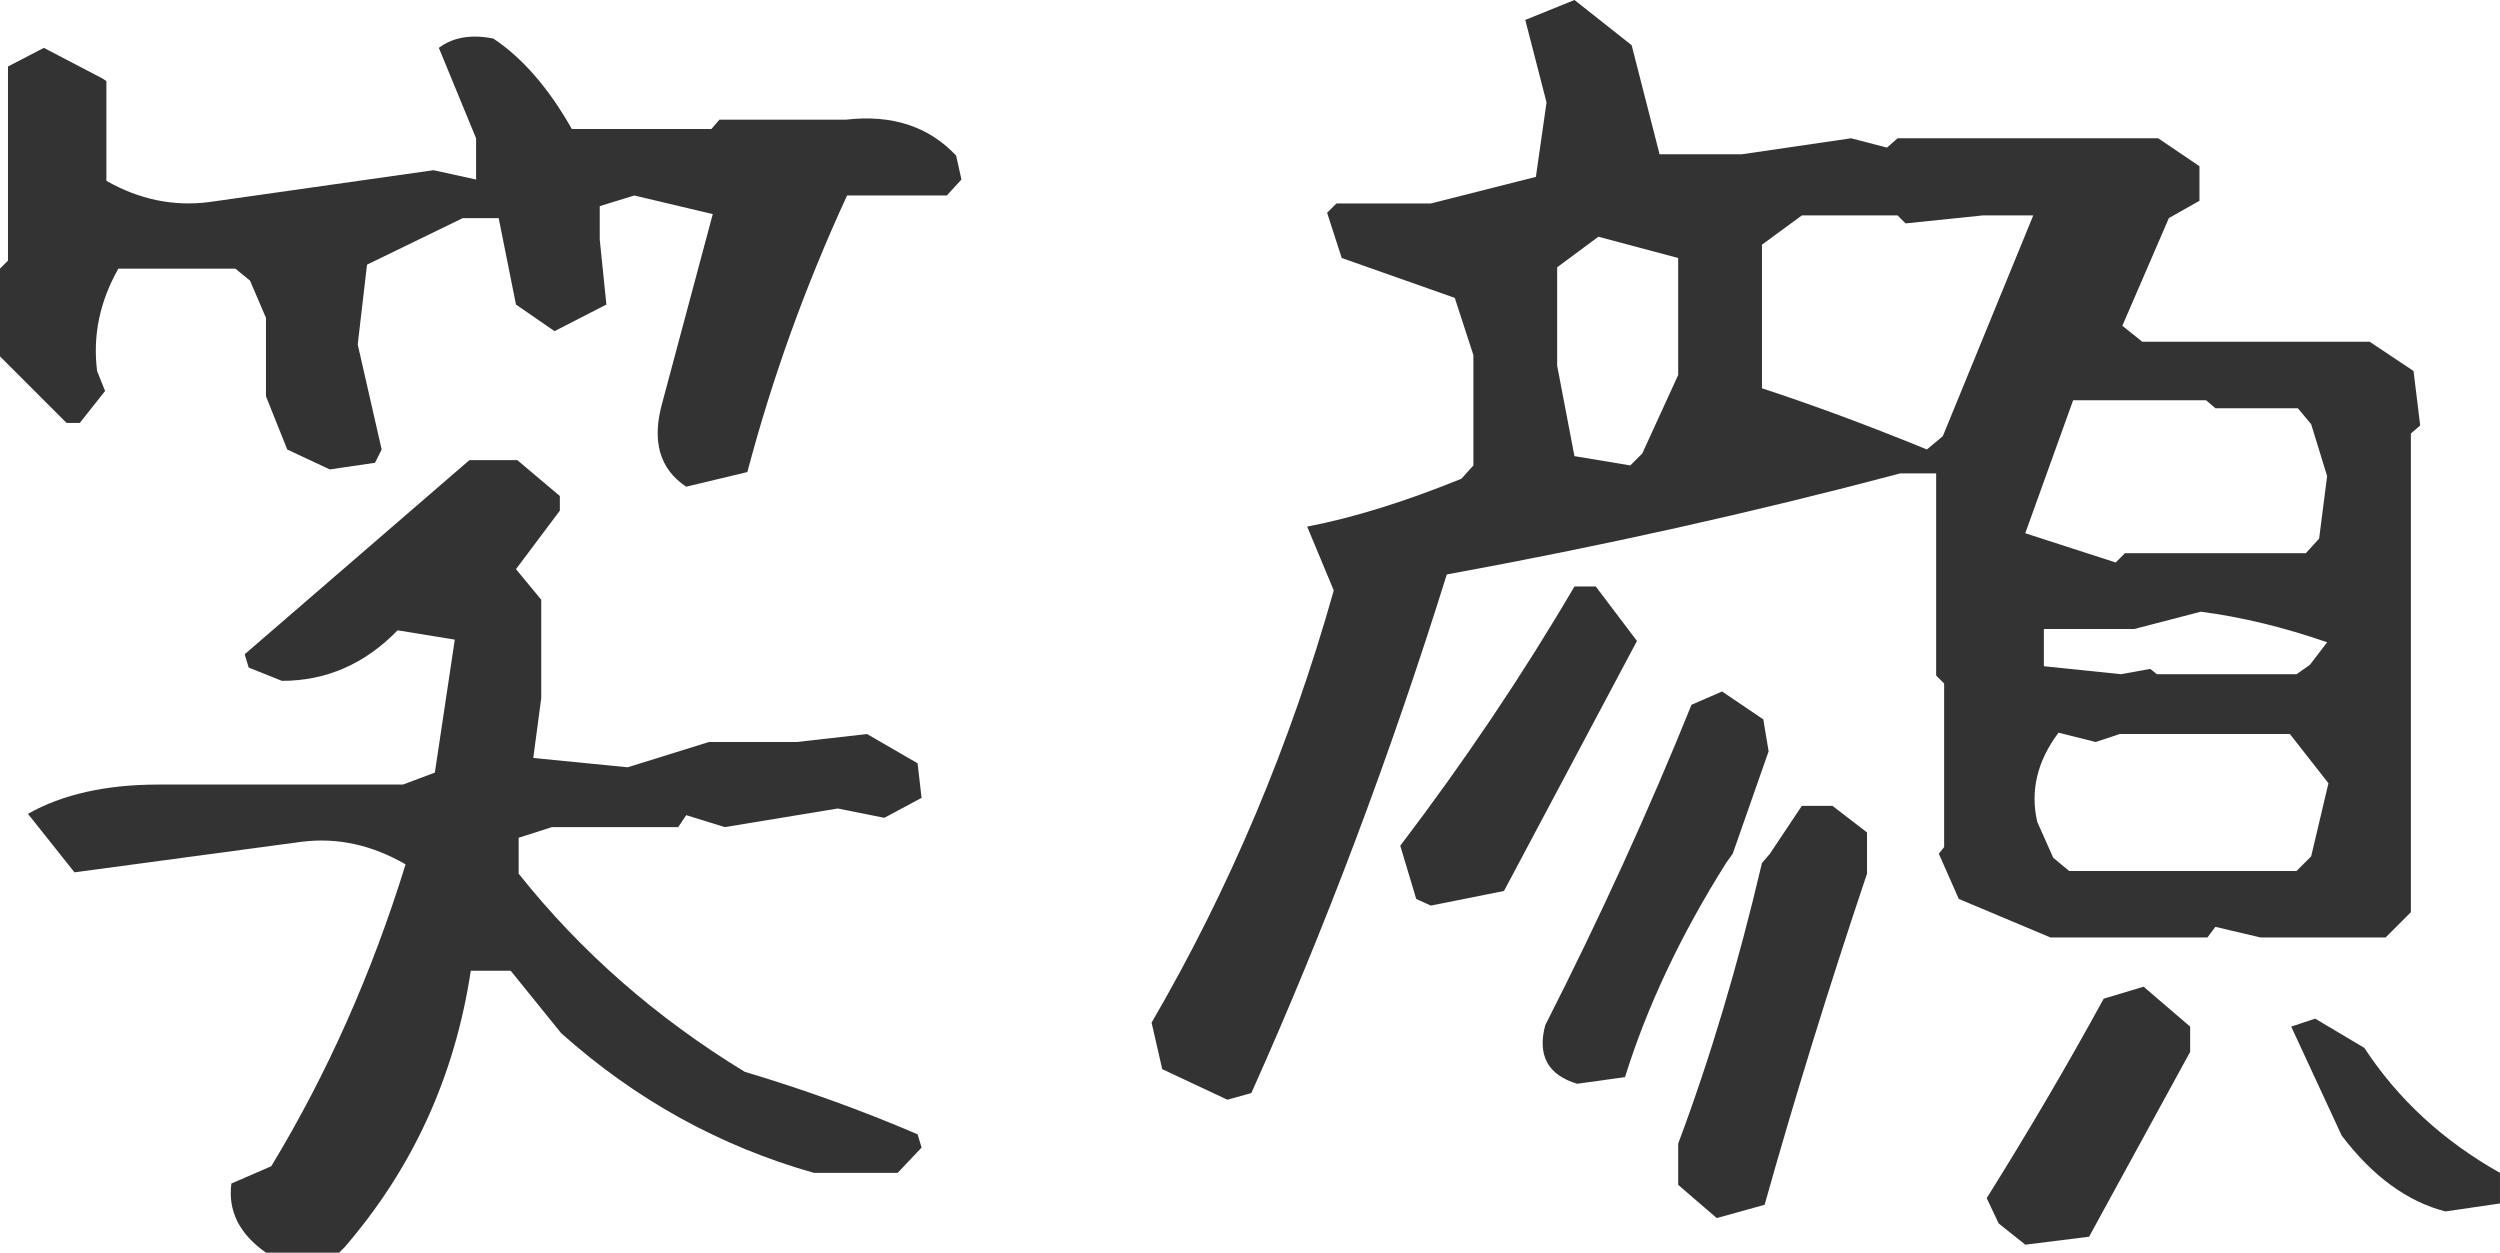 <?xml version="1.0" encoding="UTF-8"?><svg id="_レイヤー_2" xmlns="http://www.w3.org/2000/svg" viewBox="0 0 170.766 85.564"><defs><style>.cls-1{fill:#333;}</style></defs><g id="_レイヤー_1-2"><path class="cls-1" d="M46.87,33.245c-1.817-1.21-2.362-3.118-1.635-5.722l3.452-12.898-5.359-1.272-2.362.727v2.271l.454,4.451-3.542,1.817-2.634-1.817-1.181-5.904h-2.452l-6.54,3.179-.636,5.45,1.635,7.176-.454.908-3.088.454-2.907-1.362-1.453-3.633v-5.359l-1.09-2.543-.999-.817h-7.993c-1.272,2.241-1.758,4.573-1.453,6.994l.545,1.362-1.726,2.18h-.908L0,24.343v-5.995l.545-.545V4.542l2.452-1.272,3.997,2.089.273.182v6.812c2.239,1.272,4.571,1.758,6.994,1.453l15.351-2.18,2.907.636v-2.816l-2.543-6.177c.967-.727,2.21-.938,3.724-.636,1.998,1.333,3.783,3.393,5.359,6.177h9.537l.545-.636h8.629c3.147-.363,5.661.454,7.539,2.452l.363,1.635-.999,1.09h-6.812c-2.848,6.177-5.118,12.476-6.812,18.893l-4.178.999ZM18.167,85.564c-1.817-1.272-2.605-2.848-2.362-4.723l2.725-1.181c3.815-6.297,6.872-13.171,9.174-20.619-2.303-1.331-4.664-1.846-7.085-1.544l-15.532,2.089-3.179-3.997c2.362-1.331,5.327-1.998,8.902-1.998h16.713l2.18-.817,1.362-9.083-3.906-.636c-2.241,2.303-4.875,3.452-7.902,3.452l-2.271-.908-.273-.908,15.351-13.262h3.27l2.907,2.452v.999l-2.997,3.997,1.726,2.089v6.722l-.545,4.087,6.449.636,5.541-1.726h5.995l4.814-.545,3.452,1.998.273,2.362-2.543,1.362-3.179-.636-7.721,1.272-2.634-.817-.545.817h-8.629l-2.271.727v2.452c4.237,5.33,9.385,9.842,15.442,13.534,4.056,1.213,7.993,2.634,11.808,4.269l.273.908-1.635,1.726h-5.722c-6.42-1.817-12.172-4.996-17.258-9.537l-3.452-4.269h-2.725c-1.09,7.208-3.967,13.502-8.629,18.893l-.363.363h-4.996Z"/><path class="cls-1" d="M83.839,75.119l-4.451-2.089-.727-3.179c5.327-9.142,9.476-18.984,12.444-29.521l-1.817-4.36c3.147-.604,6.66-1.694,10.537-3.27l.817-.908v-7.539l-1.272-3.906-7.721-2.725-.999-3.088.636-.636h6.449l7.176-1.817.727-5.087-1.453-5.632,3.361-1.362,3.906,3.088,1.907,7.448h5.632l7.448-1.09,2.452.636.727-.636h17.803l2.816,1.907v2.362l-2.089,1.181-3.179,7.357,1.362,1.09h15.532l2.997,1.998.454,3.724-.636.545v32.7l-1.726,1.726h-8.538l-3.088-.727-.545.727h-10.718l-6.267-2.634-1.362-3.088.363-.454v-11.172l-.545-.545v-13.807h-2.452c-10.053,2.666-20.378,4.966-30.974,6.903-3.876,12.415-8.327,24.223-13.352,35.425l-1.635.454ZM97.736,61.857l-.999-.454-1.09-3.633c4.419-5.813,8.386-11.717,11.899-17.712h1.453l2.816,3.724-9.083,17.077-4.996.999ZM117.901,58.95c-3.088,4.905-5.391,9.78-6.903,14.624l-3.27.454c-1.998-.604-2.725-1.937-2.18-3.997,3.754-7.387,7.085-14.683,9.992-21.891l2.089-.908,2.816,1.907.363,2.18-2.452,6.994-.454.636ZM112.178,30.974l2.452-5.359v-7.993l-5.45-1.453-2.816,2.089v6.722l1.181,6.177,3.815.636.817-.817ZM117.265,83.203l-2.634-2.271v-2.816c2.18-5.813,4.087-12.201,5.722-19.166l.545-.636,2.18-3.27h2.089l2.362,1.817v2.816c-2.605,7.753-4.937,15.292-6.994,22.617l-3.27.908ZM132.707,29.793l6.177-15.078h-3.452l-5.268.545-.545-.545h-6.54l-2.725,1.998v9.81c3.511,1.151,7.267,2.543,11.263,4.178l1.09-.908ZM138.338,85.019l-1.817-1.453-.817-1.726c2.845-4.542,5.509-9.083,7.993-13.625l2.725-.817,3.179,2.725v1.726l-6.903,12.626-4.36.545ZM158.412,36.787l.545-4.269-1.09-3.542-.908-1.09h-5.632l-.636-.545h-9.083l-3.27,9.083,6.177,1.998.636-.636h12.353l.908-.999ZM157.867,58.496l1.181-4.996-2.634-3.361h-11.627l-1.635.545-2.543-.636c-1.453,1.939-1.939,3.967-1.453,6.086l1.09,2.452,1.09.908h15.532l.999-.999ZM157.777,45.416l1.181-1.544c-2.968-1.029-5.845-1.726-8.629-2.089l-4.542,1.181h-6.177v2.543l5.268.545,1.998-.363.454.363h9.537l.908-.636ZM167.041,82.749c-2.605-.668-4.966-2.393-7.085-5.177l-3.452-7.448,1.635-.545,3.361,1.998c2.3,3.513,5.389,6.358,9.265,8.538v2.089l-3.724.545Z"/></g></svg>